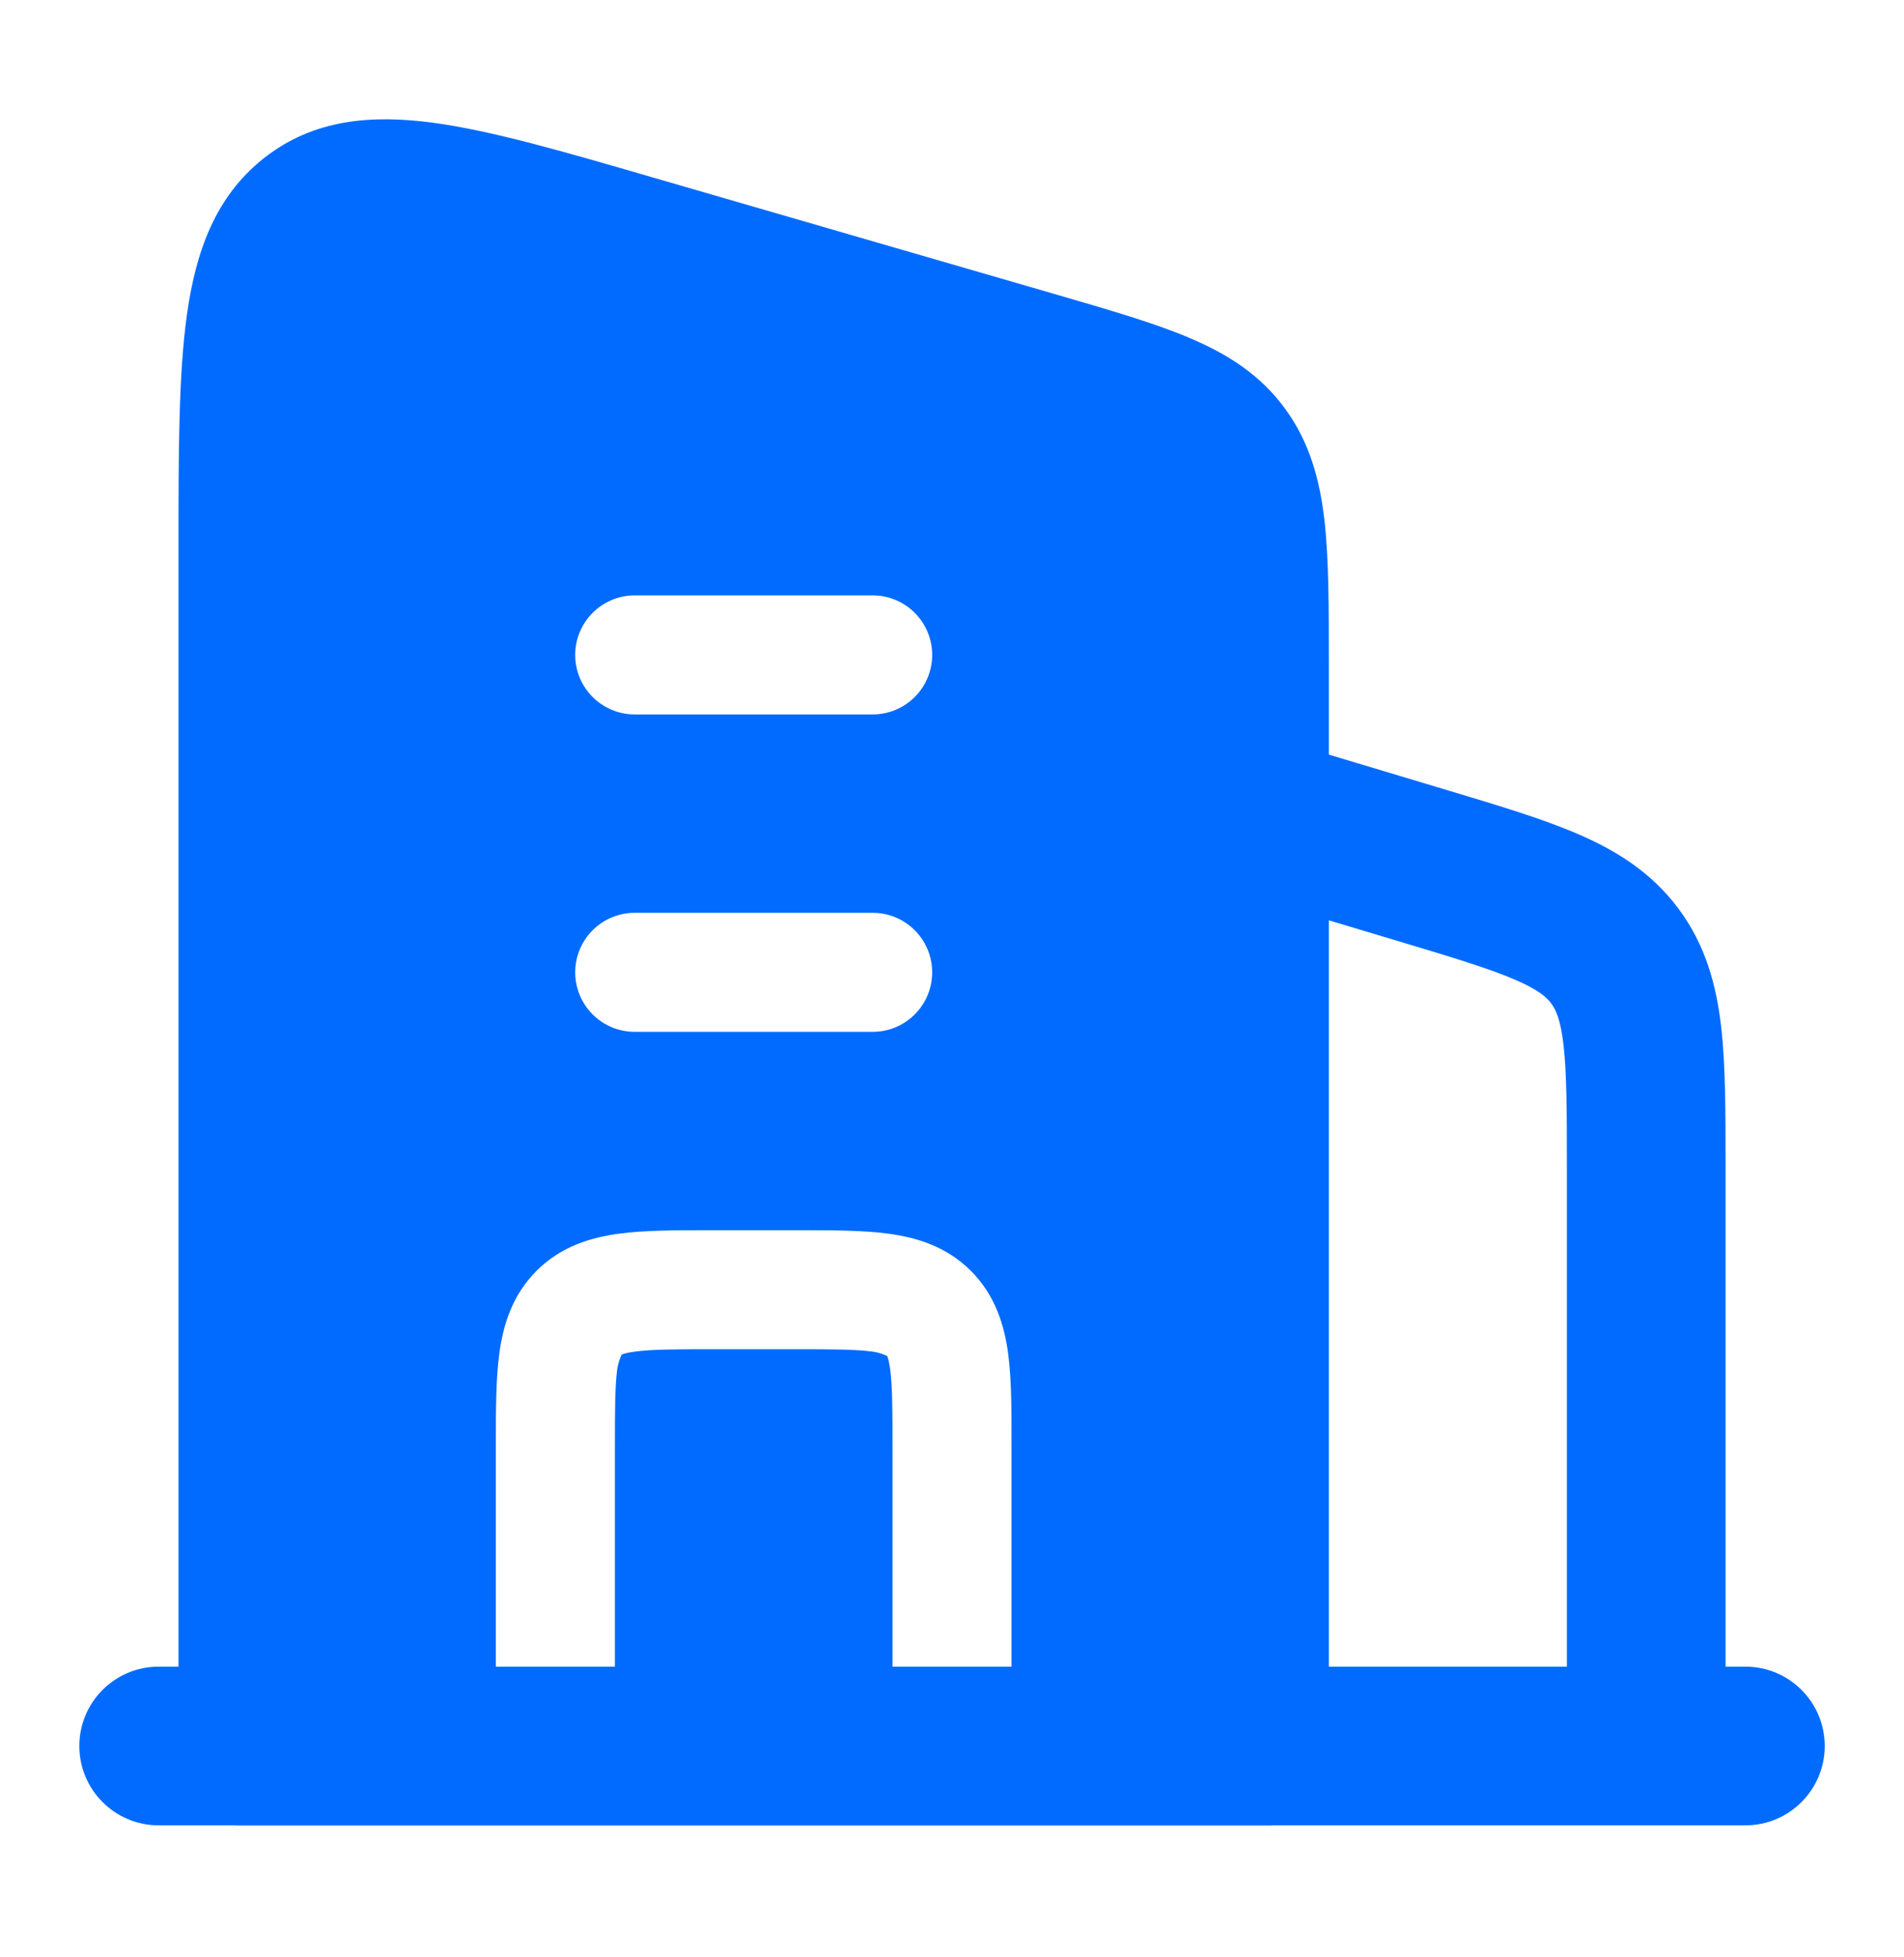 <svg width="36" height="37" viewBox="0 0 36 37" fill="none" xmlns="http://www.w3.org/2000/svg">
<path fill-rule="evenodd" clip-rule="evenodd" d="M26.419 17.785L23.195 16.818L24.057 13.944L27.281 14.912C27.307 14.919 27.332 14.927 27.358 14.935C28.322 15.224 29.166 15.477 29.835 15.766C30.559 16.078 31.225 16.49 31.736 17.177C32.248 17.864 32.451 18.62 32.542 19.403C32.626 20.128 32.626 21.008 32.626 22.015L32.626 33.381H29.626L29.626 22.095C29.626 20.985 29.623 20.28 29.562 19.75C29.505 19.258 29.411 19.078 29.329 18.968C29.247 18.858 29.102 18.716 28.647 18.52C28.157 18.309 27.483 18.104 26.419 17.785Z" fill="#016BFF"/>
<path d="M24 34.505C24.622 34.505 25.125 34.001 25.125 33.38L25.125 12.569C25.125 11.487 25.126 10.581 25.043 9.845C24.954 9.067 24.762 8.36 24.298 7.726C23.832 7.087 23.218 6.698 22.507 6.395C21.841 6.11 20.994 5.865 19.994 5.574L12.341 3.354C10.67 2.868 9.292 2.468 8.186 2.32C7.028 2.165 5.929 2.25 4.992 2.988C4.065 3.718 3.7 4.769 3.535 5.945C3.375 7.082 3.375 8.56 3.375 10.368L3.375 33.38C3.376 34.001 3.879 34.505 4.5 34.505L24 34.505ZM12.001 13.505C11.379 13.505 10.876 13.001 10.876 12.38C10.876 11.759 11.379 11.255 12.001 11.255H16.5C17.122 11.255 17.625 11.759 17.625 12.38C17.625 13.001 17.122 13.505 16.5 13.505H12.001ZM12.001 19.505C11.379 19.505 10.876 19.001 10.876 18.38C10.876 17.759 11.379 17.255 12.001 17.255H16.5C17.122 17.255 17.625 17.759 17.625 18.38C17.625 19.001 17.122 19.505 16.5 19.505L12.001 19.505ZM9.375 27.312C9.375 26.663 9.376 26.068 9.441 25.584C9.513 25.051 9.681 24.487 10.144 24.023C10.607 23.56 11.171 23.392 11.705 23.32C12.189 23.255 12.784 23.255 13.433 23.255H15.068C15.717 23.255 16.312 23.255 16.796 23.32C17.33 23.392 17.893 23.56 18.357 24.023C18.82 24.487 18.989 25.051 19.061 25.584C19.126 26.068 19.126 26.663 19.125 27.312V33.38H16.875V27.38C16.875 26.641 16.873 26.2 16.831 25.884C16.811 25.739 16.788 25.666 16.775 25.634C16.742 25.62 16.641 25.569 16.497 25.55C16.18 25.507 15.739 25.505 15.001 25.505H13.501C12.762 25.505 12.32 25.507 12.004 25.55C11.86 25.569 11.787 25.592 11.754 25.605C11.741 25.638 11.69 25.739 11.67 25.884C11.628 26.2 11.626 26.641 11.626 27.38L11.626 33.38H9.375L9.375 27.312Z" fill="#016BFF"/>
<path fill-rule="evenodd" clip-rule="evenodd" d="M1.5 33.005C1.5 32.176 2.172 31.505 3 31.505H33.001C33.829 31.505 34.501 32.176 34.501 33.005C34.501 33.833 33.829 34.505 33.001 34.505H3C2.172 34.505 1.5 33.833 1.5 33.005Z" fill="#016BFF"/>
</svg>
